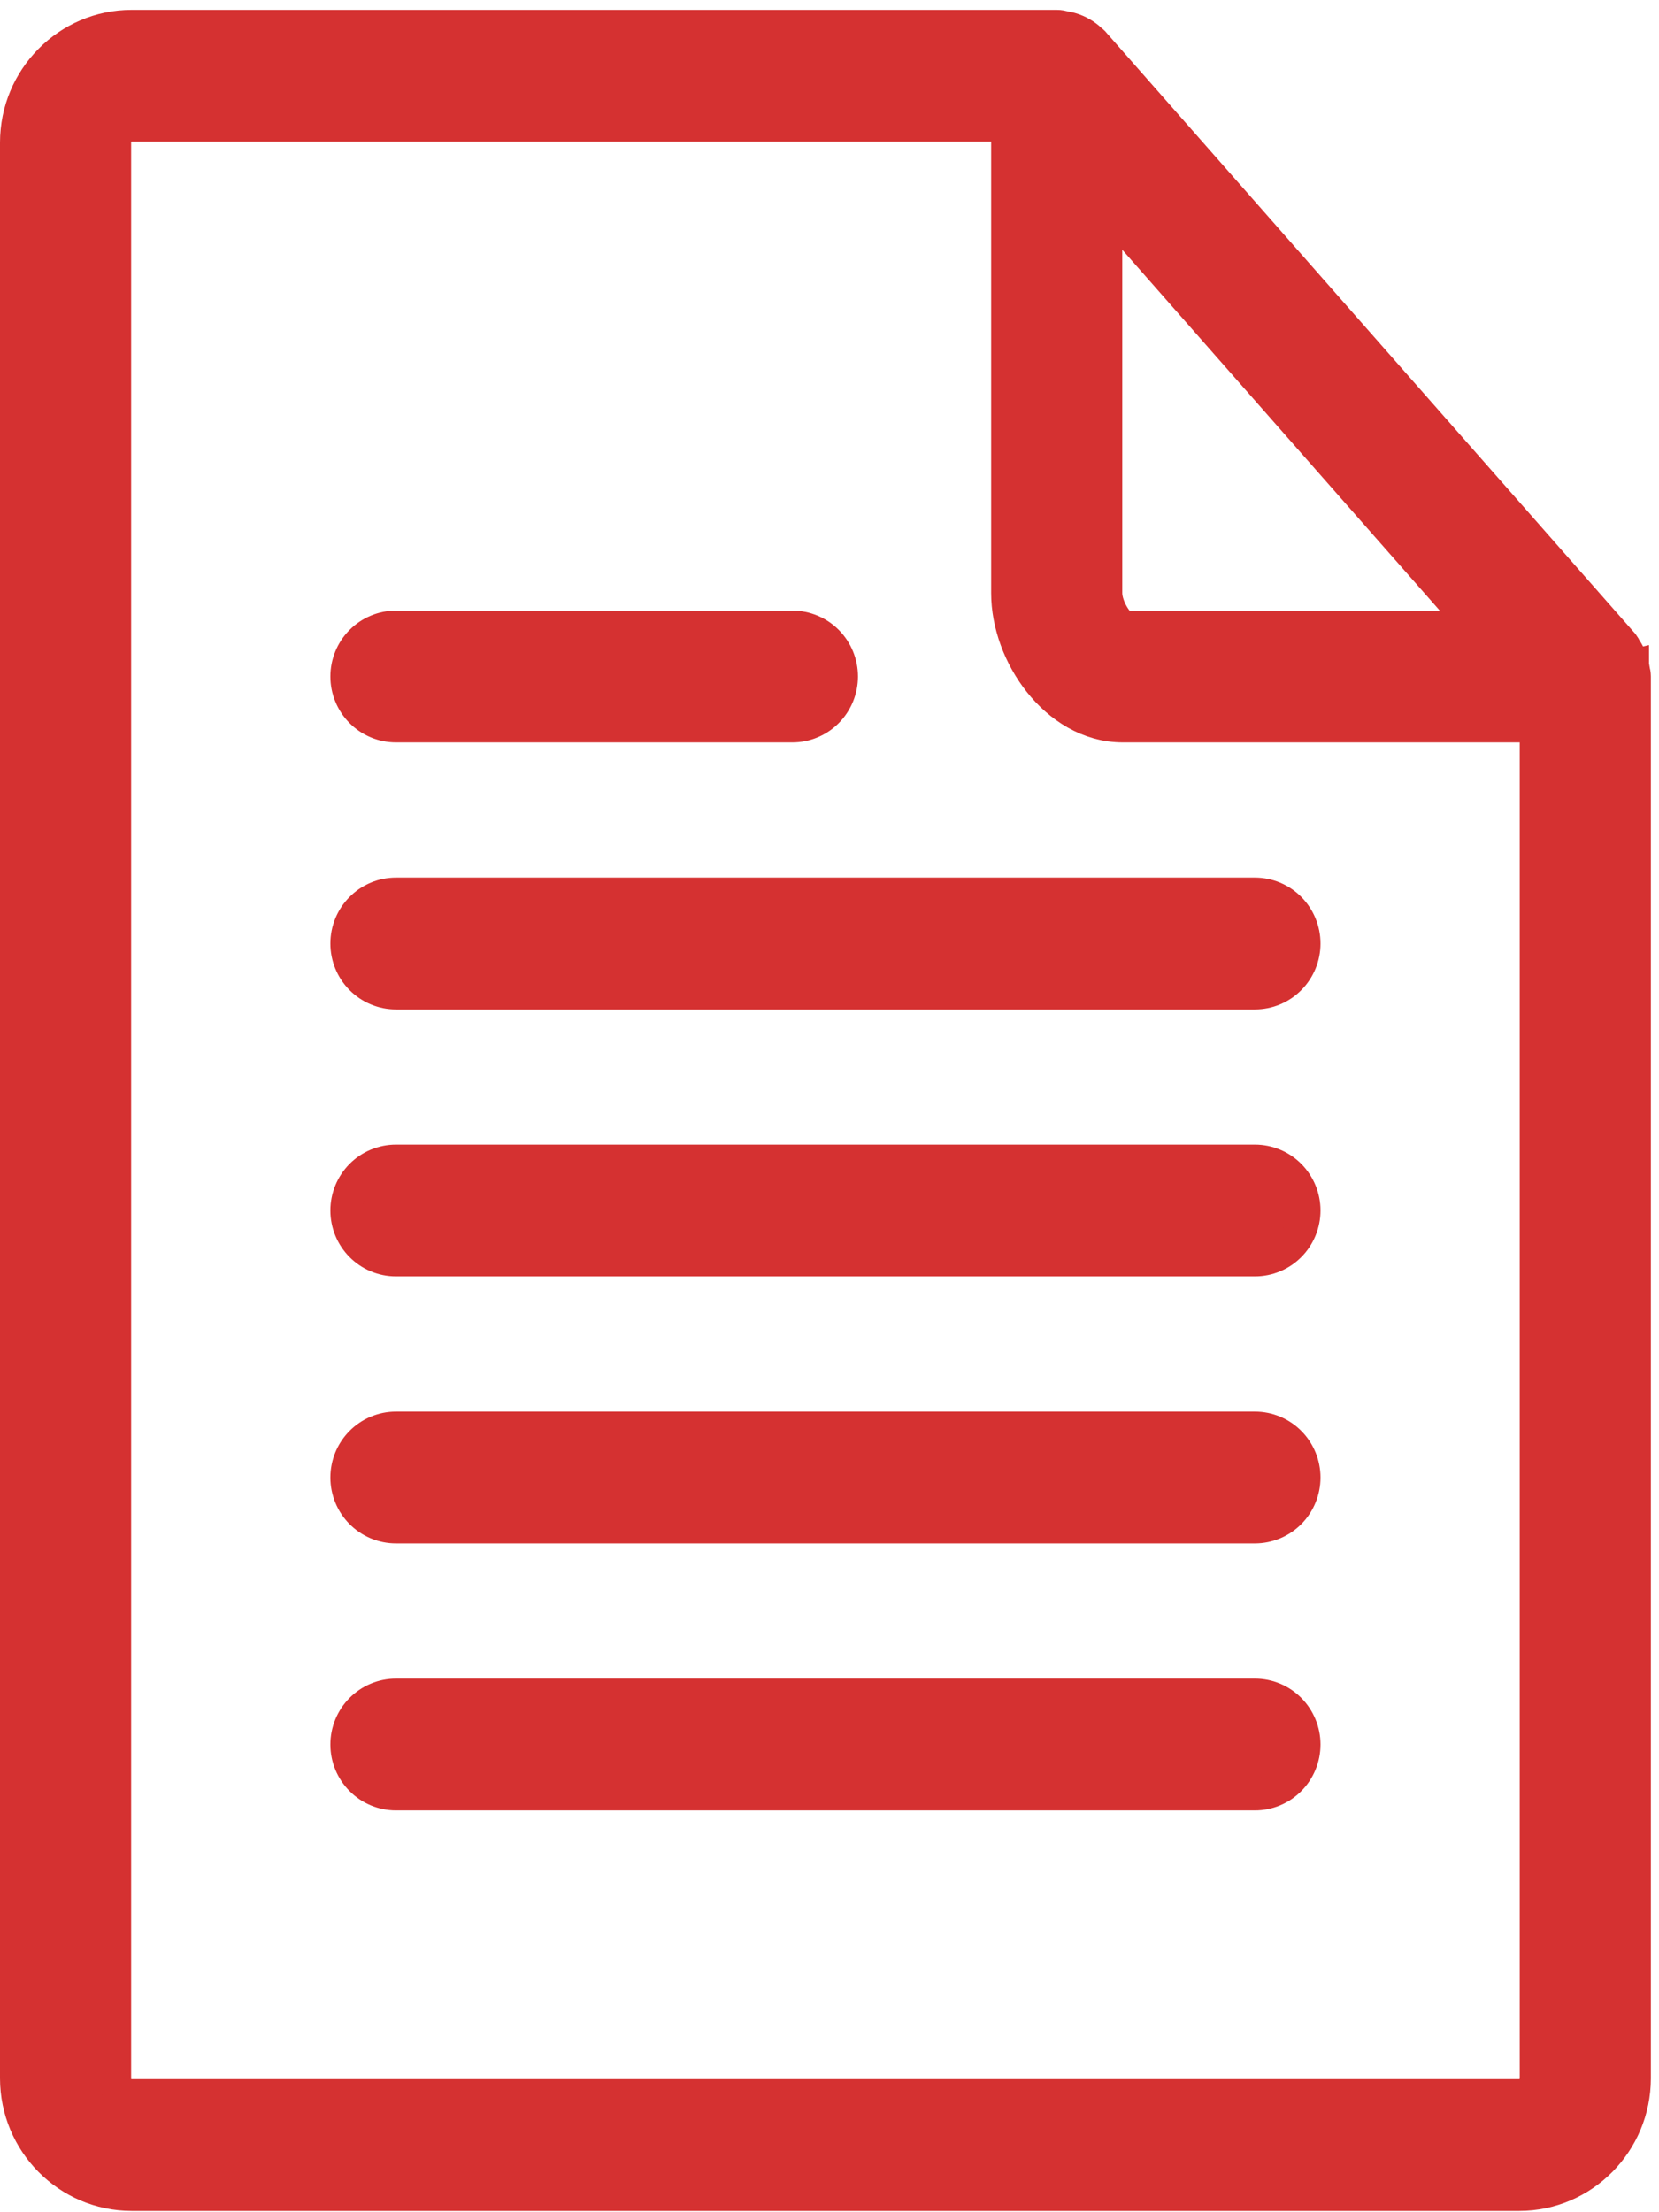 <?xml version="1.0" encoding="UTF-8"?> <svg xmlns="http://www.w3.org/2000/svg" width="51" height="68" viewBox="0 0 51 68" fill="none"> <path d="M50.193 20.455C50.151 20.266 50.072 20.087 49.963 19.928C49.948 19.895 49.926 19.853 49.892 19.809L49.882 19.796L49.871 19.783L33.621 1.317L33.612 1.306L33.601 1.296C33.582 1.276 33.562 1.259 33.542 1.245C33.367 1.075 33.152 0.95 32.916 0.881C32.844 0.859 32.775 0.849 32.745 0.845C32.744 0.845 32.743 0.845 32.742 0.844L32.725 0.84L32.698 0.833C32.659 0.822 32.58 0.803 32.484 0.803H4.047C2.086 0.803 0.5 2.412 0.5 4.381V63.882C0.5 65.85 2.086 67.46 4.047 67.46H46.703C48.664 67.46 50.25 65.85 50.25 63.882V20.795C50.25 20.716 50.234 20.65 50.226 20.623C50.217 20.549 50.199 20.477 50.194 20.459C50.194 20.457 50.193 20.456 50.193 20.455ZM50.193 20.455C50.193 20.456 50.193 20.456 50.193 20.456L49.705 20.565L50.193 20.455C50.193 20.455 50.193 20.455 50.193 20.455ZM34 18.23V6.352L45.367 19.269H34.536C34.527 19.265 34.507 19.254 34.477 19.231C34.413 19.18 34.335 19.095 34.258 18.978C34.098 18.736 34 18.446 34 18.23ZM3.531 4.381C3.531 4.24 3.587 4.105 3.684 4.007C3.781 3.909 3.912 3.855 4.047 3.855H30.969V18.23C30.969 19.183 31.346 20.189 31.957 20.959C32.567 21.729 33.46 22.321 34.516 22.321H47.219V63.882C47.219 64.023 47.163 64.157 47.066 64.256C46.969 64.354 46.838 64.408 46.703 64.408H4.047C3.759 64.408 3.531 64.185 3.531 63.882V4.381Z" fill="#D53131" stroke="#D53131"></path> <path d="M38.578 30.528C38.982 30.528 39.368 30.366 39.652 30.079C39.935 29.793 40.094 29.405 40.094 29.002C40.094 28.599 39.935 28.211 39.652 27.925C39.368 27.638 38.982 27.476 38.578 27.476H12.172C11.768 27.476 11.382 27.638 11.098 27.925C10.815 28.211 10.656 28.599 10.656 29.002C10.656 29.405 10.815 29.793 11.098 30.079C11.382 30.366 11.768 30.528 12.172 30.528H38.578ZM38.578 38.735C38.982 38.735 39.368 38.573 39.652 38.286C39.935 38 40.094 37.612 40.094 37.209C40.094 36.806 39.935 36.418 39.652 36.132C39.368 35.845 38.982 35.683 38.578 35.683H12.172C11.768 35.683 11.382 35.845 11.098 36.132C10.815 36.418 10.656 36.806 10.656 37.209C10.656 37.612 10.815 38 11.098 38.286C11.382 38.573 11.768 38.735 12.172 38.735H38.578ZM12.172 22.321H24.359C24.763 22.321 25.149 22.159 25.433 21.872C25.716 21.585 25.875 21.198 25.875 20.795C25.875 20.392 25.716 20.004 25.433 19.718C25.149 19.431 24.763 19.269 24.359 19.269H12.172C11.768 19.269 11.382 19.431 11.098 19.718C10.815 20.004 10.656 20.392 10.656 20.795C10.656 21.198 10.815 21.585 11.098 21.872C11.382 22.159 11.768 22.321 12.172 22.321ZM38.578 46.942C38.982 46.942 39.368 46.78 39.652 46.493C39.935 46.207 40.094 45.819 40.094 45.416C40.094 45.013 39.935 44.625 39.652 44.339C39.368 44.052 38.982 43.89 38.578 43.89H12.172C11.768 43.89 11.382 44.052 11.098 44.339C10.815 44.625 10.656 45.013 10.656 45.416C10.656 45.819 10.815 46.207 11.098 46.493C11.382 46.78 11.768 46.942 12.172 46.942H38.578ZM38.578 55.149C38.982 55.149 39.368 54.987 39.652 54.7C39.935 54.414 40.094 54.026 40.094 53.623C40.094 53.22 39.935 52.833 39.652 52.546C39.368 52.259 38.982 52.097 38.578 52.097H12.172C11.768 52.097 11.382 52.259 11.098 52.546C10.815 52.833 10.656 53.22 10.656 53.623C10.656 54.026 10.815 54.414 11.098 54.7C11.382 54.987 11.768 55.149 12.172 55.149H38.578Z" fill="#D53131" stroke="#D53131"></path> </svg> 